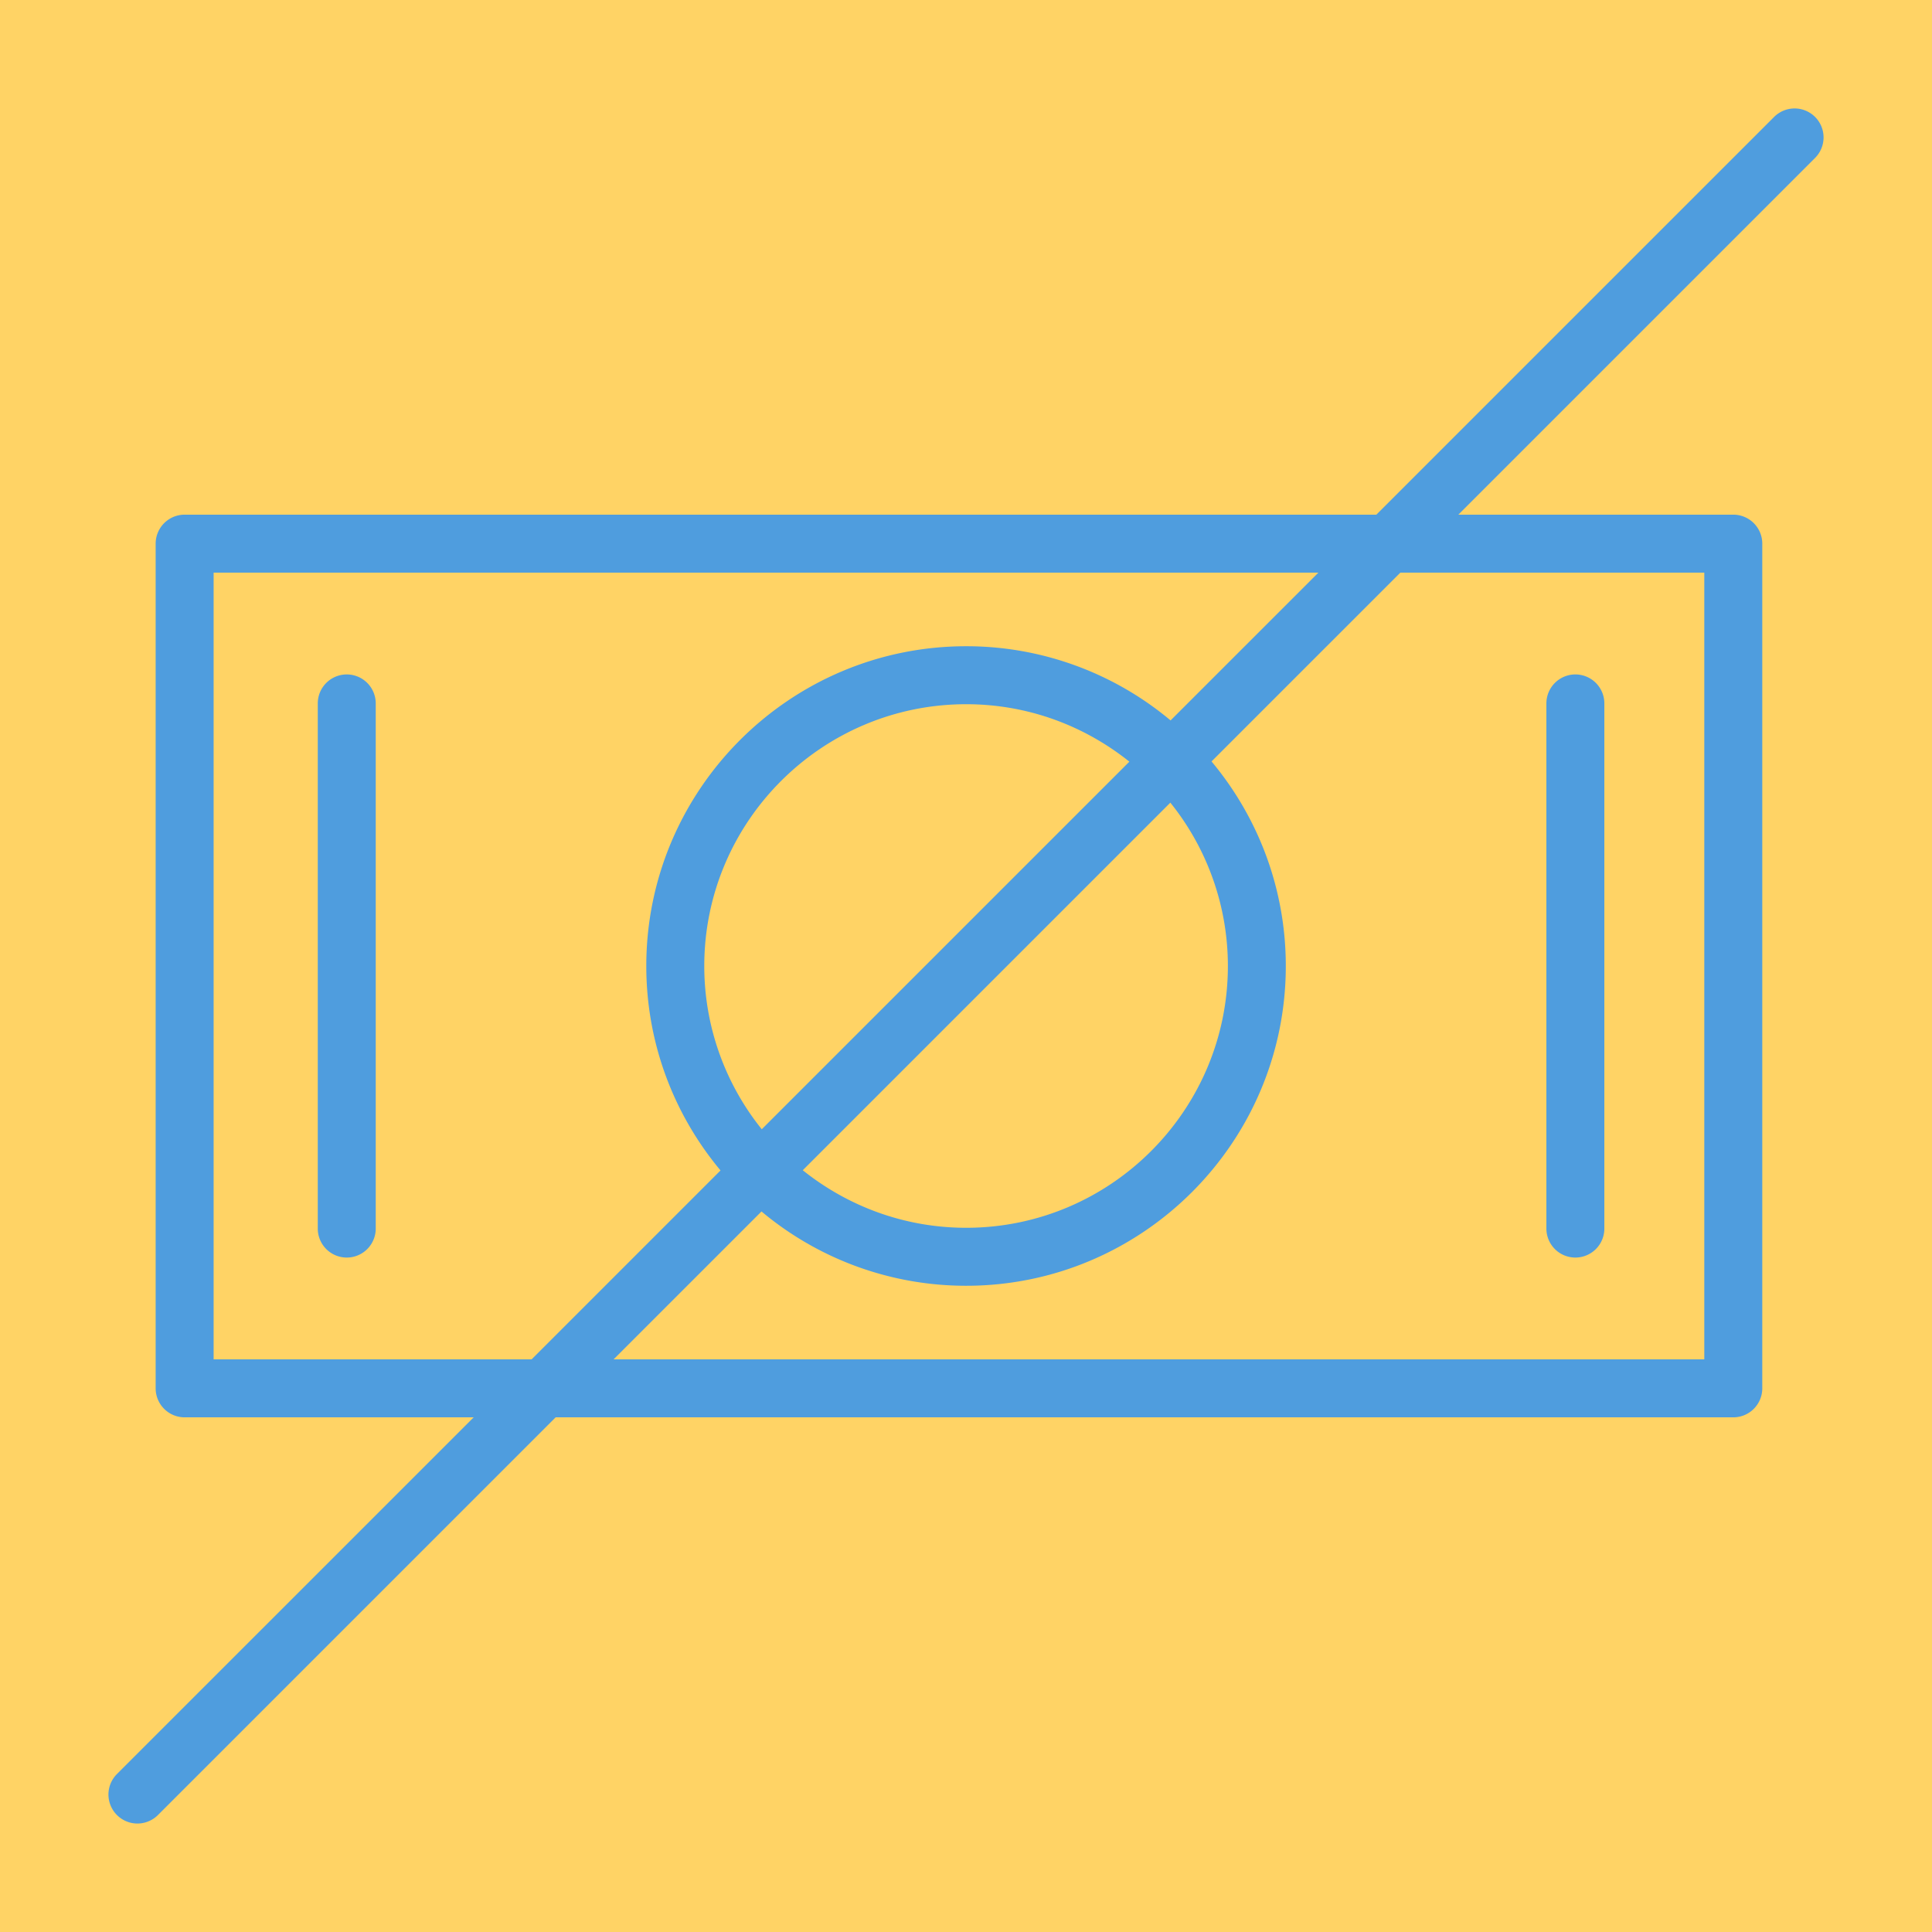 <?xml version="1.0" encoding="UTF-8"?> <svg xmlns="http://www.w3.org/2000/svg" viewBox="0 0 100 100" fill-rule="evenodd"><rect x="0" y="0" width="100" height="100" fill="#ffd365"></rect><path d="M17.948 34.909a1.5 1.5 0 0 0-1.5 1.5v27.182a1.5 1.5 0 0 0 3 0V36.409a1.5 1.5 0 0 0-1.5-1.5zm63.593 30.182a1.5 1.5 0 0 0 1.5-1.5V36.409a1.5 1.5 0 1 0-3 0v27.182a1.5 1.5 0 0 0 1.5 1.5z" fill="#4f9dde"></path><path d="M93.948 6.053a1.5 1.5 0 0 0-2.121 0L71.24 26.639H9.557a1.5 1.5 0 0 0-1.5 1.5v43.722a1.5 1.5 0 0 0 1.5 1.5h14.96L6.053 91.824a1.5 1.5 0 1 0 2.122 2.122L28.76 73.361h60.955a1.5 1.5 0 0 0 1.5-1.5V28.139a1.5 1.5 0 0 0-1.5-1.5H75.483L93.948 8.174a1.5 1.5 0 0 0 0-2.121zM11.057 70.361V29.639H68.24l-7.651 7.65a16.462 16.462 0 0 0-10.58-3.84c-9.129 0-16.557 7.424-16.557 16.55 0 4.022 1.446 7.712 3.842 10.583l-9.777 9.777h-16.46v.002zM39.429 58.45A13.47 13.47 0 0 1 36.453 50c0-7.472 6.081-13.55 13.557-13.55 3.194 0 6.127 1.118 8.446 2.974L39.429 58.45zm21.148-16.905A13.477 13.477 0 0 1 63.555 50c0 7.472-6.076 13.55-13.545 13.55-3.199 0-6.138-1.12-8.459-2.979l19.026-19.026zm27.637-11.906v40.722H31.759l7.656-7.656a16.48 16.48 0 0 0 10.593 3.846c9.123 0 16.545-7.424 16.545-16.55 0-4.025-1.447-7.717-3.844-10.589l9.772-9.772h15.733v-.001z" fill="#4f9dde"></path></svg> 
